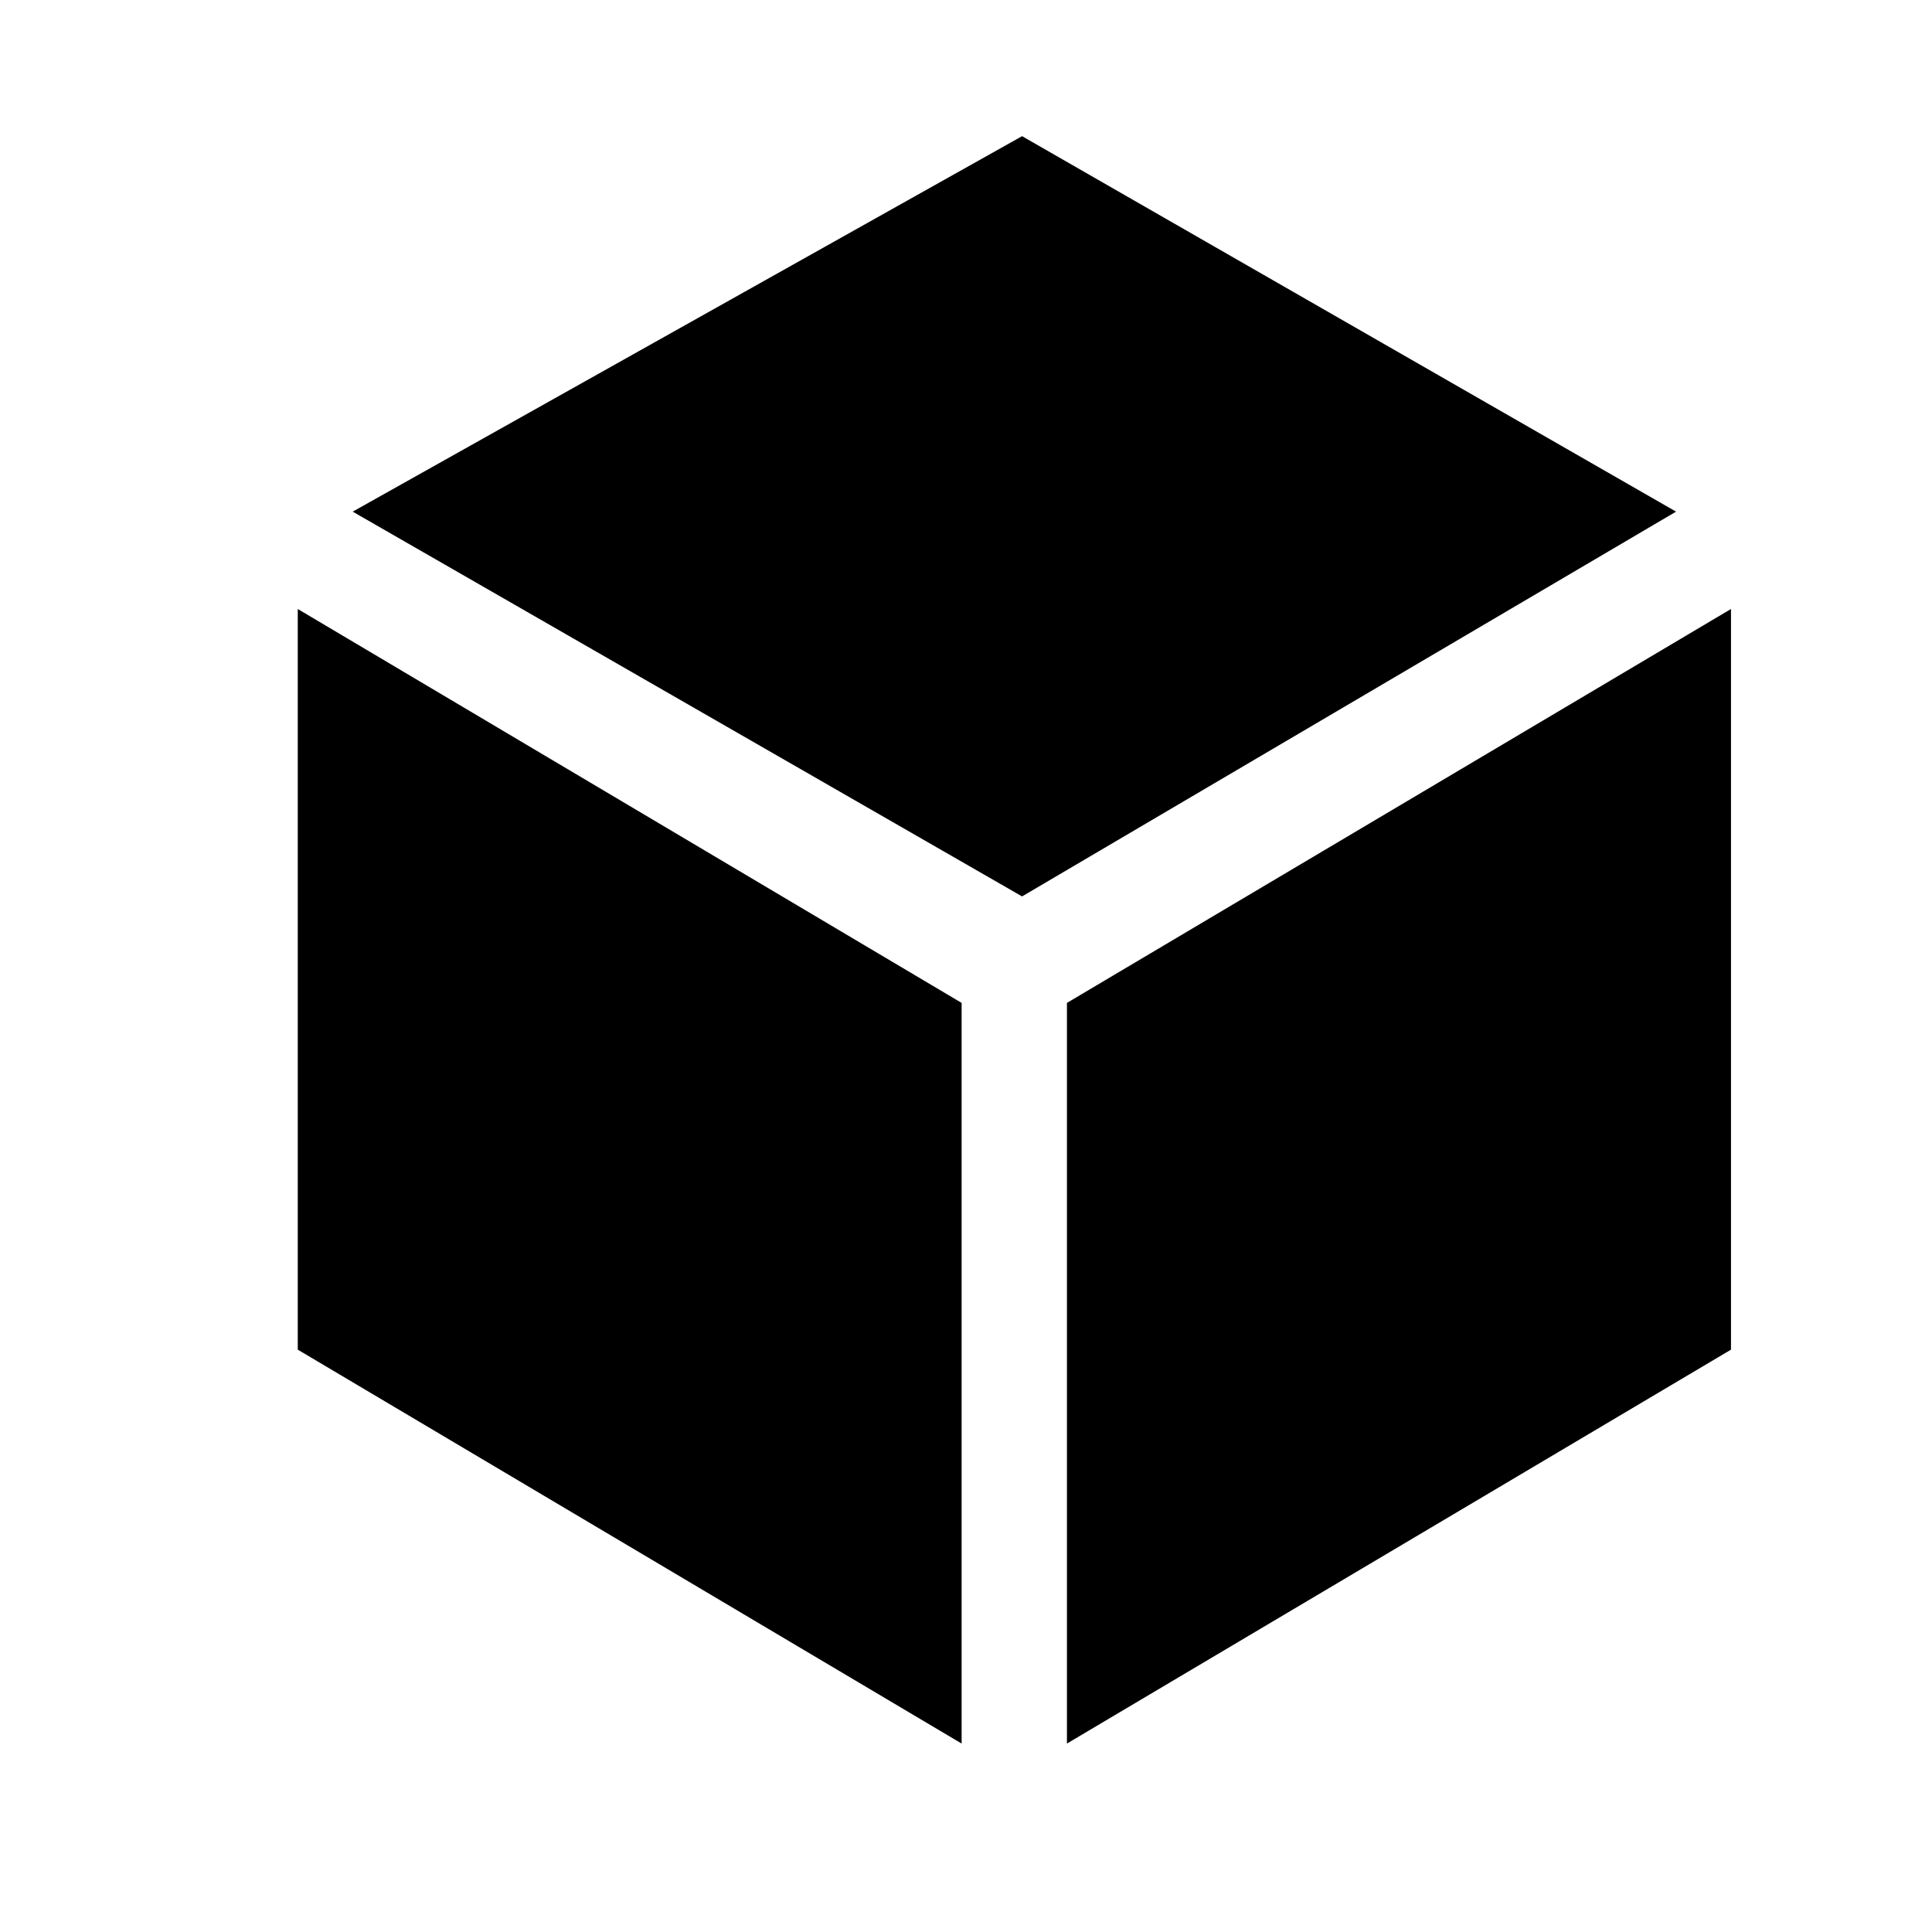 <?xml version="1.0" encoding="UTF-8"?>
<!-- Uploaded to: ICON Repo, www.svgrepo.com, Generator: ICON Repo Mixer Tools -->
<svg fill="#000000" width="800px" height="800px" version="1.1" viewBox="144 144 512 512" xmlns="http://www.w3.org/2000/svg">
 <g>
  <path d="m602.73 501.67-175.98 104.39v-196.28l175.98-104.39z"/>
  <path d="m222.91 501.67 175.93 104.39v-196.28l-175.93-104.39z"/>
  <path d="m237.47 279.59 177.39-99.504 173.31 99.504-173.31 101.97z"/>
 </g>
</svg>